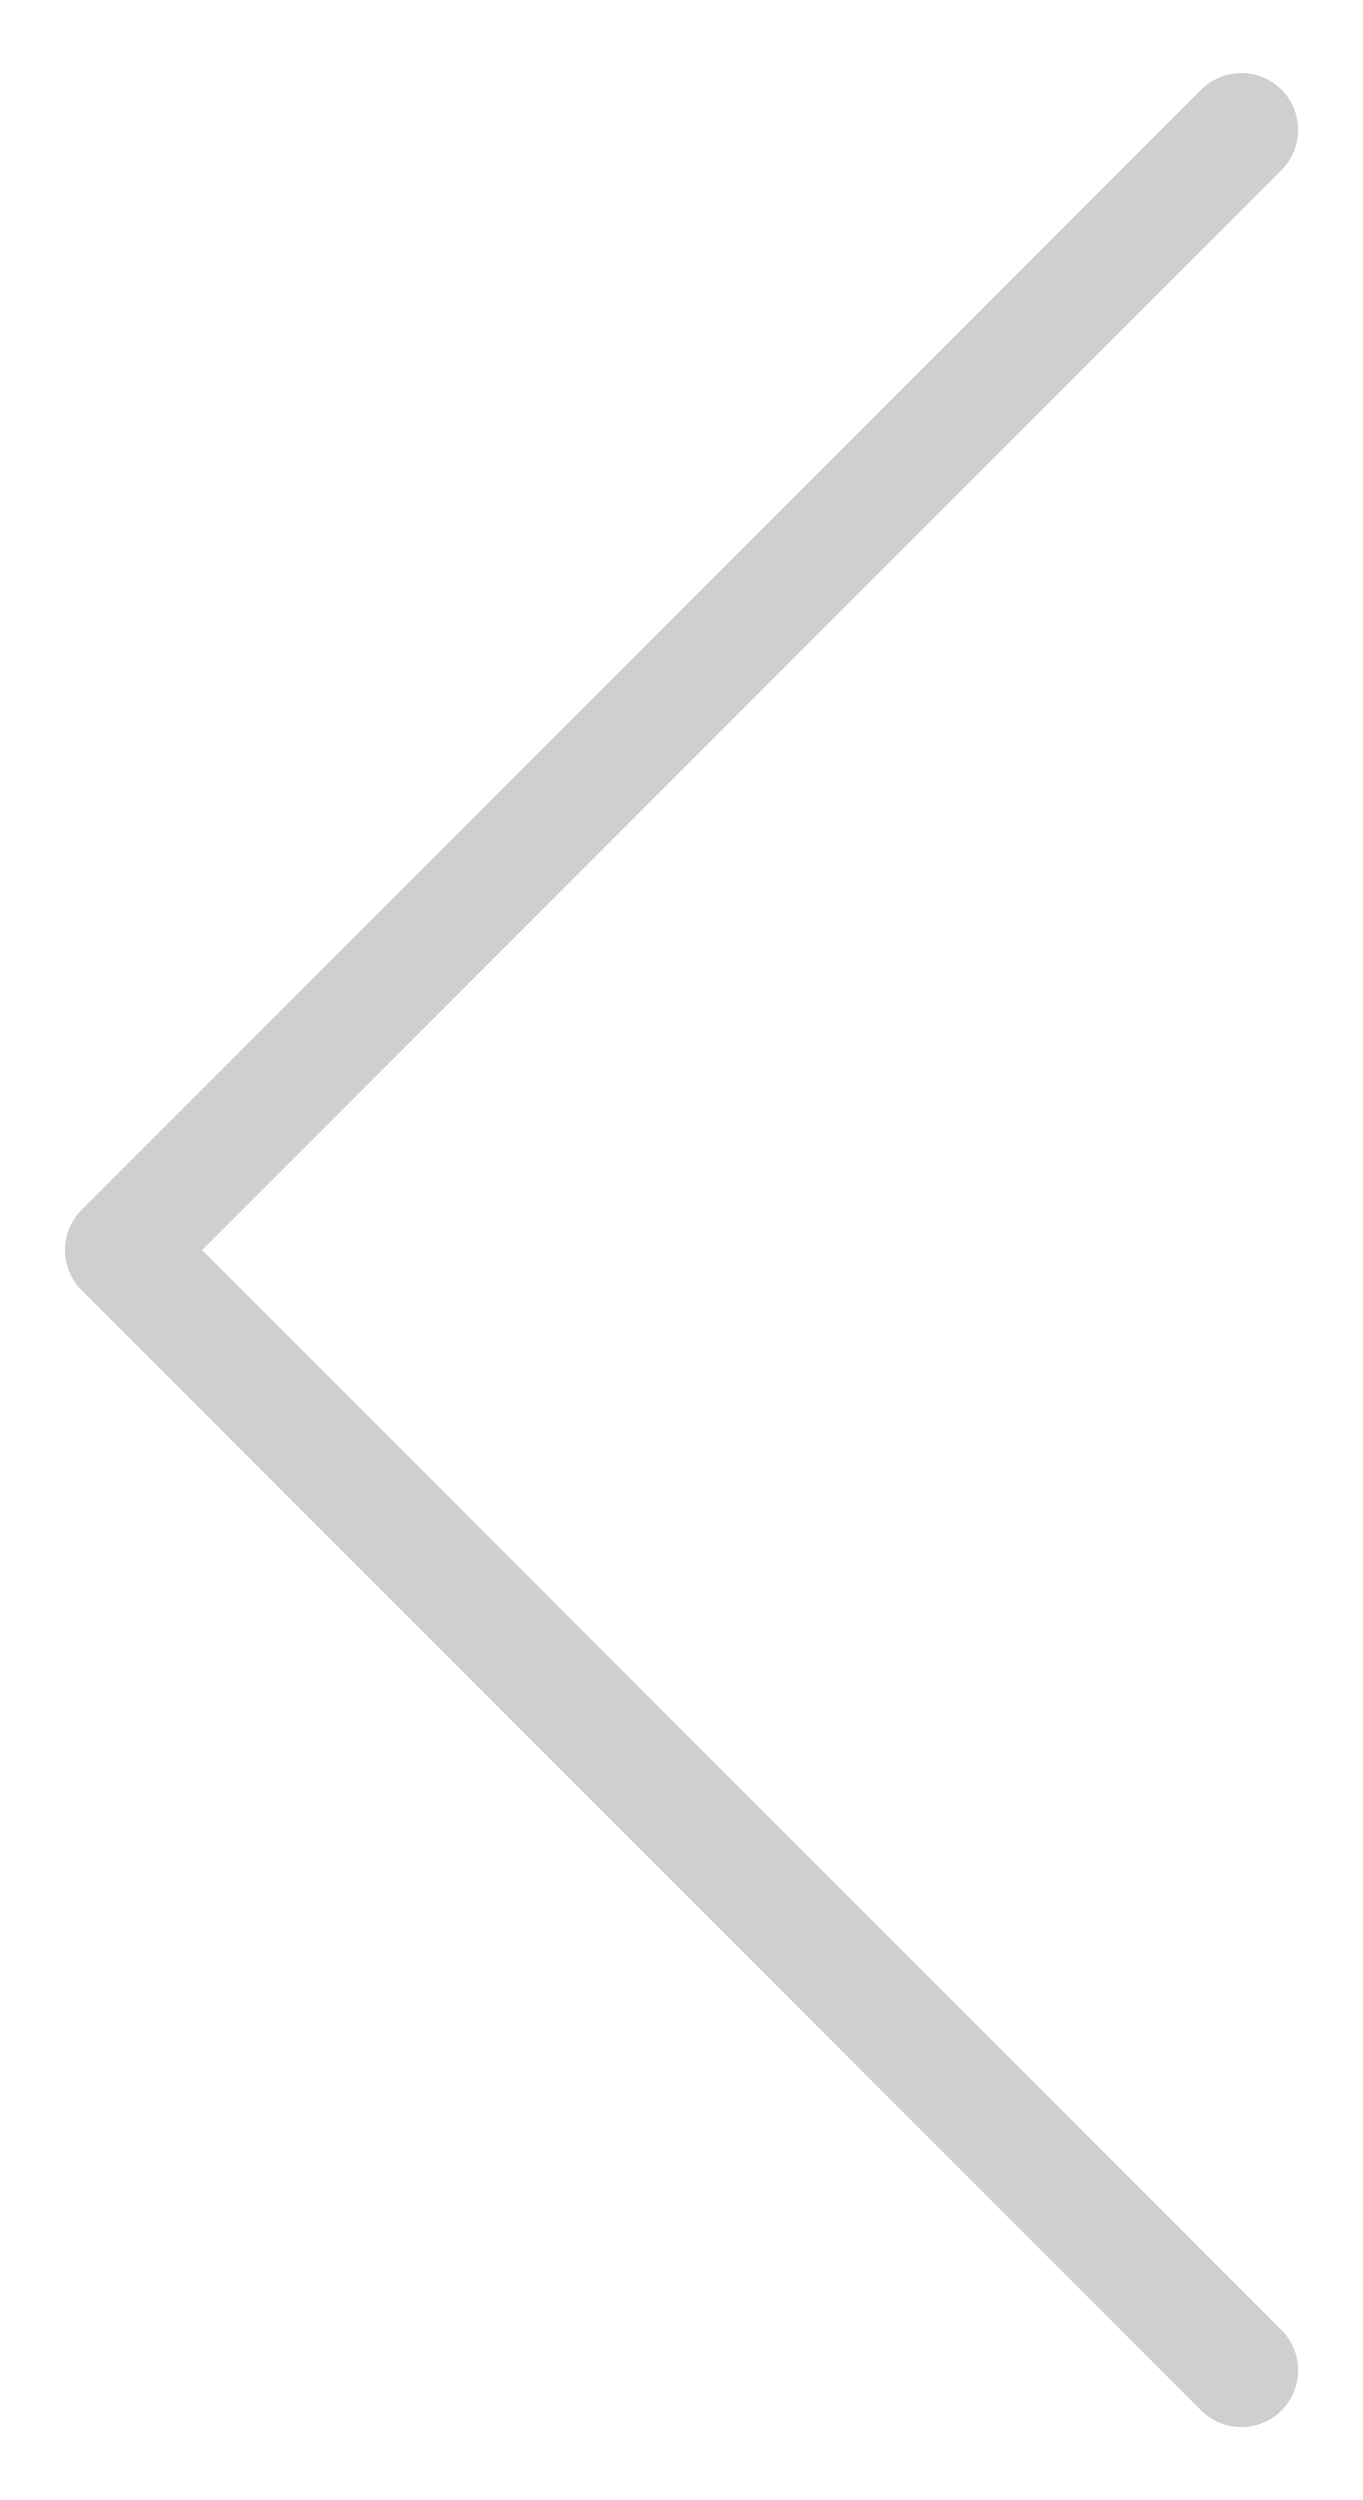<svg width="12" height="22" viewBox="0 0 12 22" fill="none" xmlns="http://www.w3.org/2000/svg">
<path d="M10.929 1.143L1.072 11L10.929 20.857" stroke="#CFCFCF" stroke-linecap="round" stroke-linejoin="round"/>
</svg>
